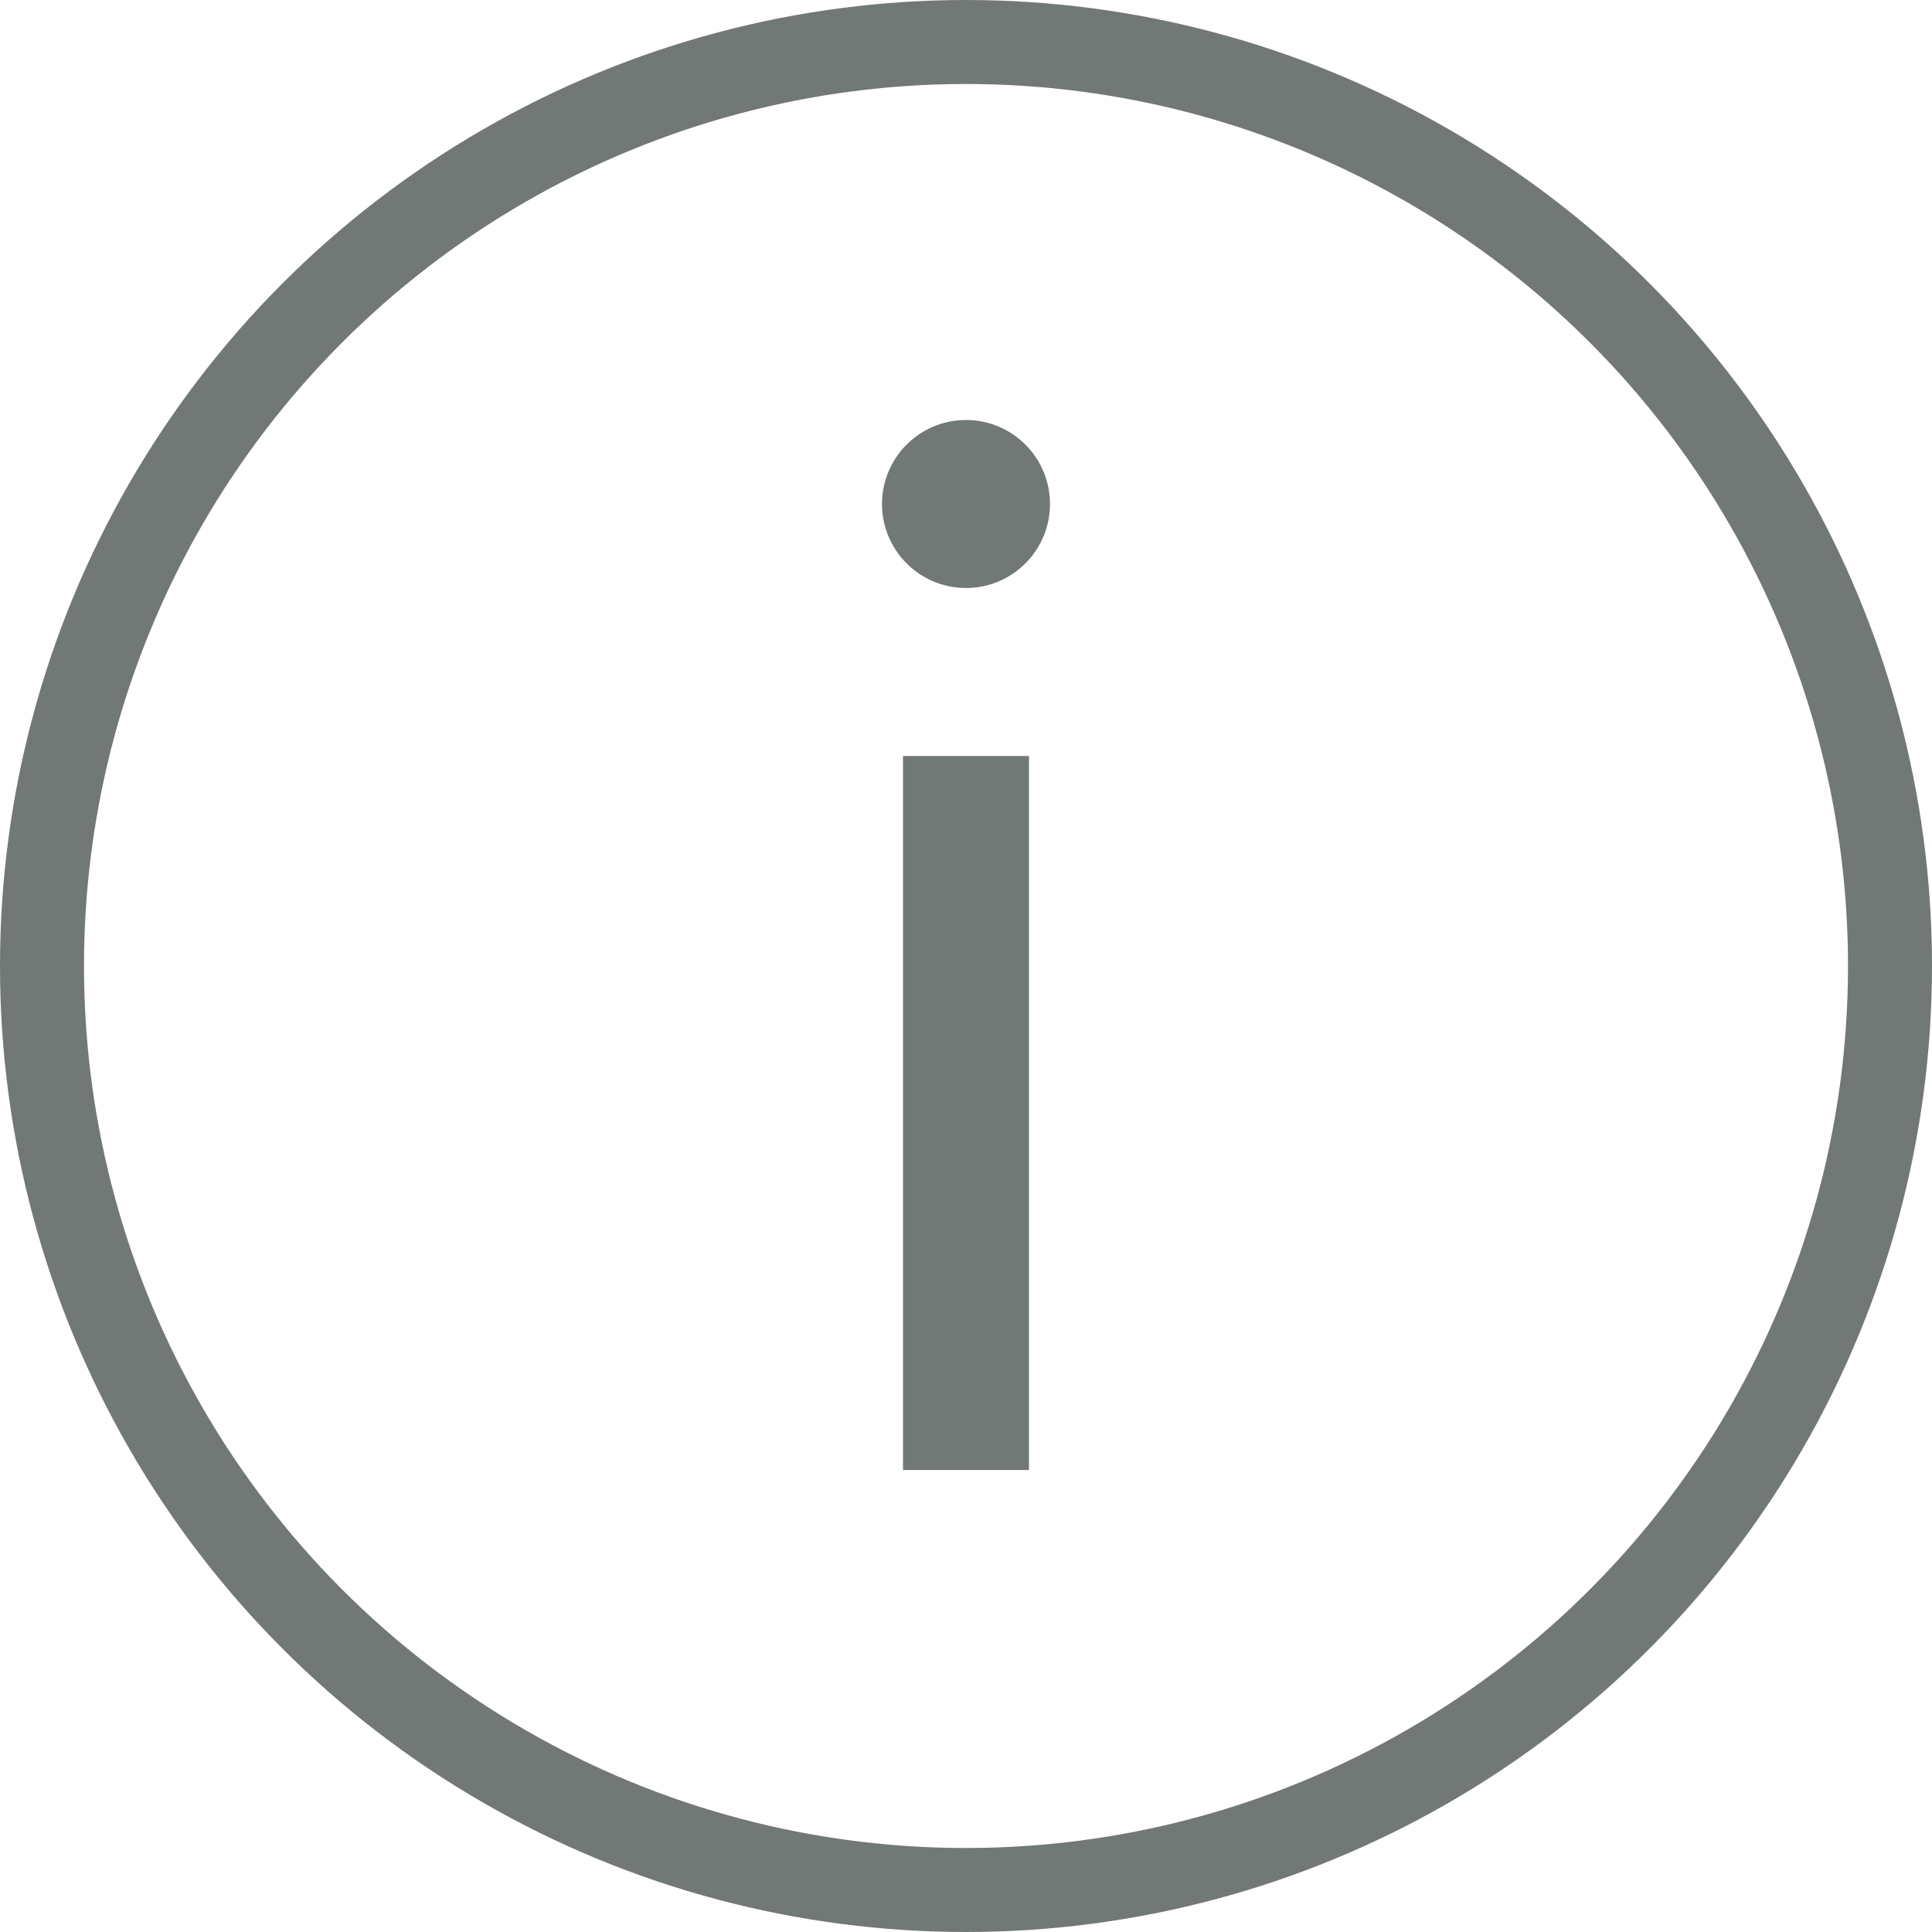 <svg width="23" height="23" viewBox="0 0 23 23" fill="none"
    xmlns="http://www.w3.org/2000/svg">
    <circle cx="11.5" cy="11.5" r="11" stroke="#717875"/>
    <circle cx="11.5" cy="6" r="1" fill="#717875"/>
    <rect x="10.75" y="9" width="1.5" height="8.5" fill="#717875"/>
</svg>
